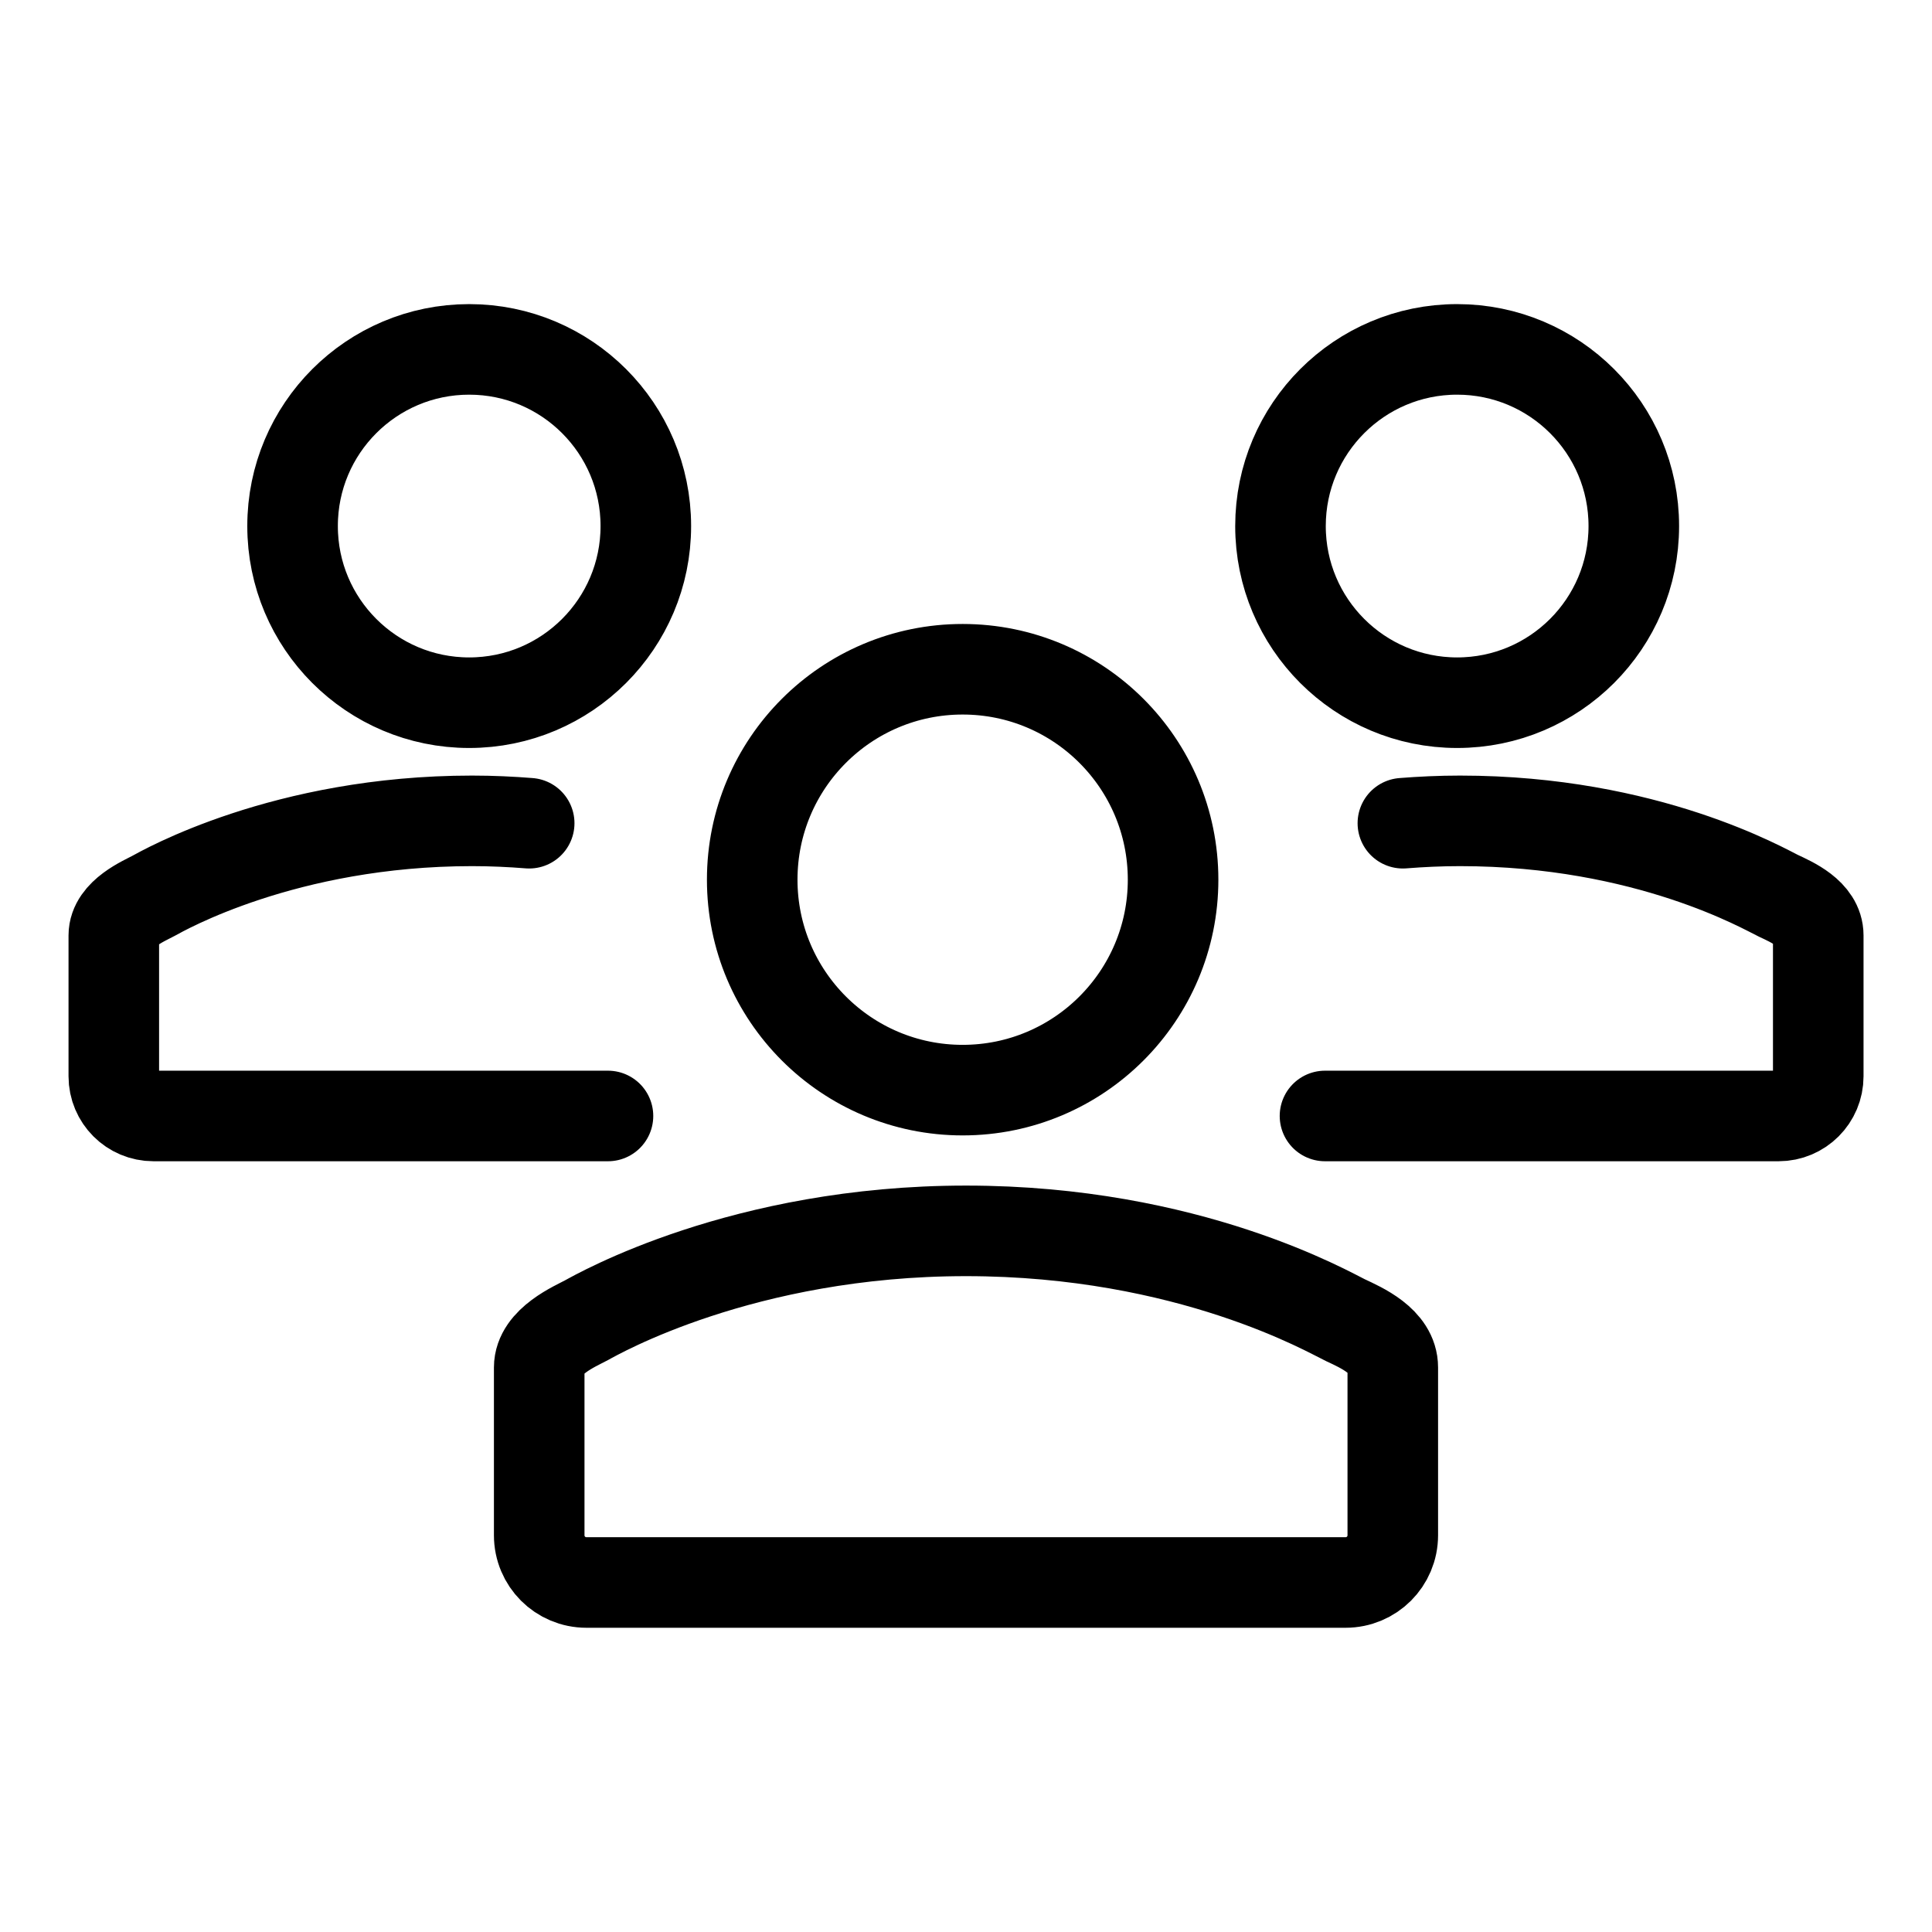 <?xml version="1.0" encoding="UTF-8" standalone="no"?>
<svg
   viewBox="0 0 32 32"
   width="32"
   height="32"
   xml:space="preserve"
   version="1.1"
   id="svg1"
   sodipodi:docname="users.svg"
   inkscape:version="1.3.2 (091e20e, 2023-11-25, custom)"
   xmlns:inkscape="http://www.inkscape.org/namespaces/inkscape"
   xmlns:sodipodi="http://sodipodi.sourceforge.net/DTD/sodipodi-0.dtd"
   xmlns="http://www.w3.org/2000/svg"
   xmlns:svg="http://www.w3.org/2000/svg"><defs
   id="defs1" /><sodipodi:namedview
   id="namedview1"
   pagecolor="#505050"
   bordercolor="#eeeeee"
   borderopacity="1"
   inkscape:showpageshadow="0"
   inkscape:pageopacity="0"
   inkscape:pagecheckerboard="0"
   inkscape:deskcolor="#505050"
   showgrid="false"
   inkscape:zoom="25.40625"
   inkscape:cx="16.924969"
   inkscape:cy="11.827798"
   inkscape:window-width="1920"
   inkscape:window-height="1009"
   inkscape:window-x="-8"
   inkscape:window-y="-8"
   inkscape:window-maximized="1"
   inkscape:current-layer="svg1" />
    
<path
   id="path3"
   style="fill:none;stroke:#000000;stroke-width:1.5;stroke-linecap:round;stroke-linejoin:round;stroke-dasharray:none"
   d="m 24.135,5.787 c -1.616,-2.261e-4 -2.926,1.31 -2.926,2.926 -2.26e-4,1.616 1.31,2.926 2.926,2.926 1.616,2.26e-4 2.926,-1.31 2.926,-2.926 2.26e-4,-1.616 -1.31,-2.926 -2.926,-2.926 z m -2.189,12.697 h 7.512 c 0.364,0 0.658,-0.294 0.658,-0.658 v -2.332 c 0,-0.364 -0.443,-0.555 -0.658,-0.656 -0.215,-0.101 -2.168,-1.242 -5.275,-1.242 l -4e-6,2e-6 c -0.33,0 -0.644,0.015 -0.947,0.039 M 7.771,5.787 C 6.156,5.787 4.845,7.097 4.846,8.713 4.845,10.329 6.156,11.639 7.771,11.639 9.387,11.639 10.697,10.329 10.697,8.713 10.697,7.097 9.387,5.787 7.771,5.787 Z m 0.994,7.848 c -0.303,-0.024 -0.617,-0.039 -0.947,-0.039 l -4e-7,-2e-6 c -3.107,0 -5.123,1.16 -5.275,1.242 -0.152,0.082 -0.658,0.292 -0.658,0.656 v 2.332 c 0,0.364 0.294,0.658 0.658,0.658 h 7.527 m 5.875,-7.399 c -1.925,-3.31e-4 -3.486,1.56 -3.486,3.485 -3.32e-4,1.925 1.561,3.486 3.486,3.486 1.925,-3.29e-4 3.485,-1.561 3.485,-3.486 -3.29e-4,-1.925 -1.56,-3.485 -3.485,-3.485 z m 0.055,9.302 c -3.702,0 -6.105,1.382 -6.286,1.48 -0.181,0.098 -0.783,0.349 -0.783,0.783 v 2.778 c 0,0.434 0.349,0.783 0.783,0.783 H 22.286 c 0.434,0 0.783,-0.349 0.783,-0.783 v -2.778 c 0,-0.434 -0.527,-0.663 -0.783,-0.783 -0.256,-0.12 -2.584,-1.48 -6.286,-1.48 z" /></svg>
